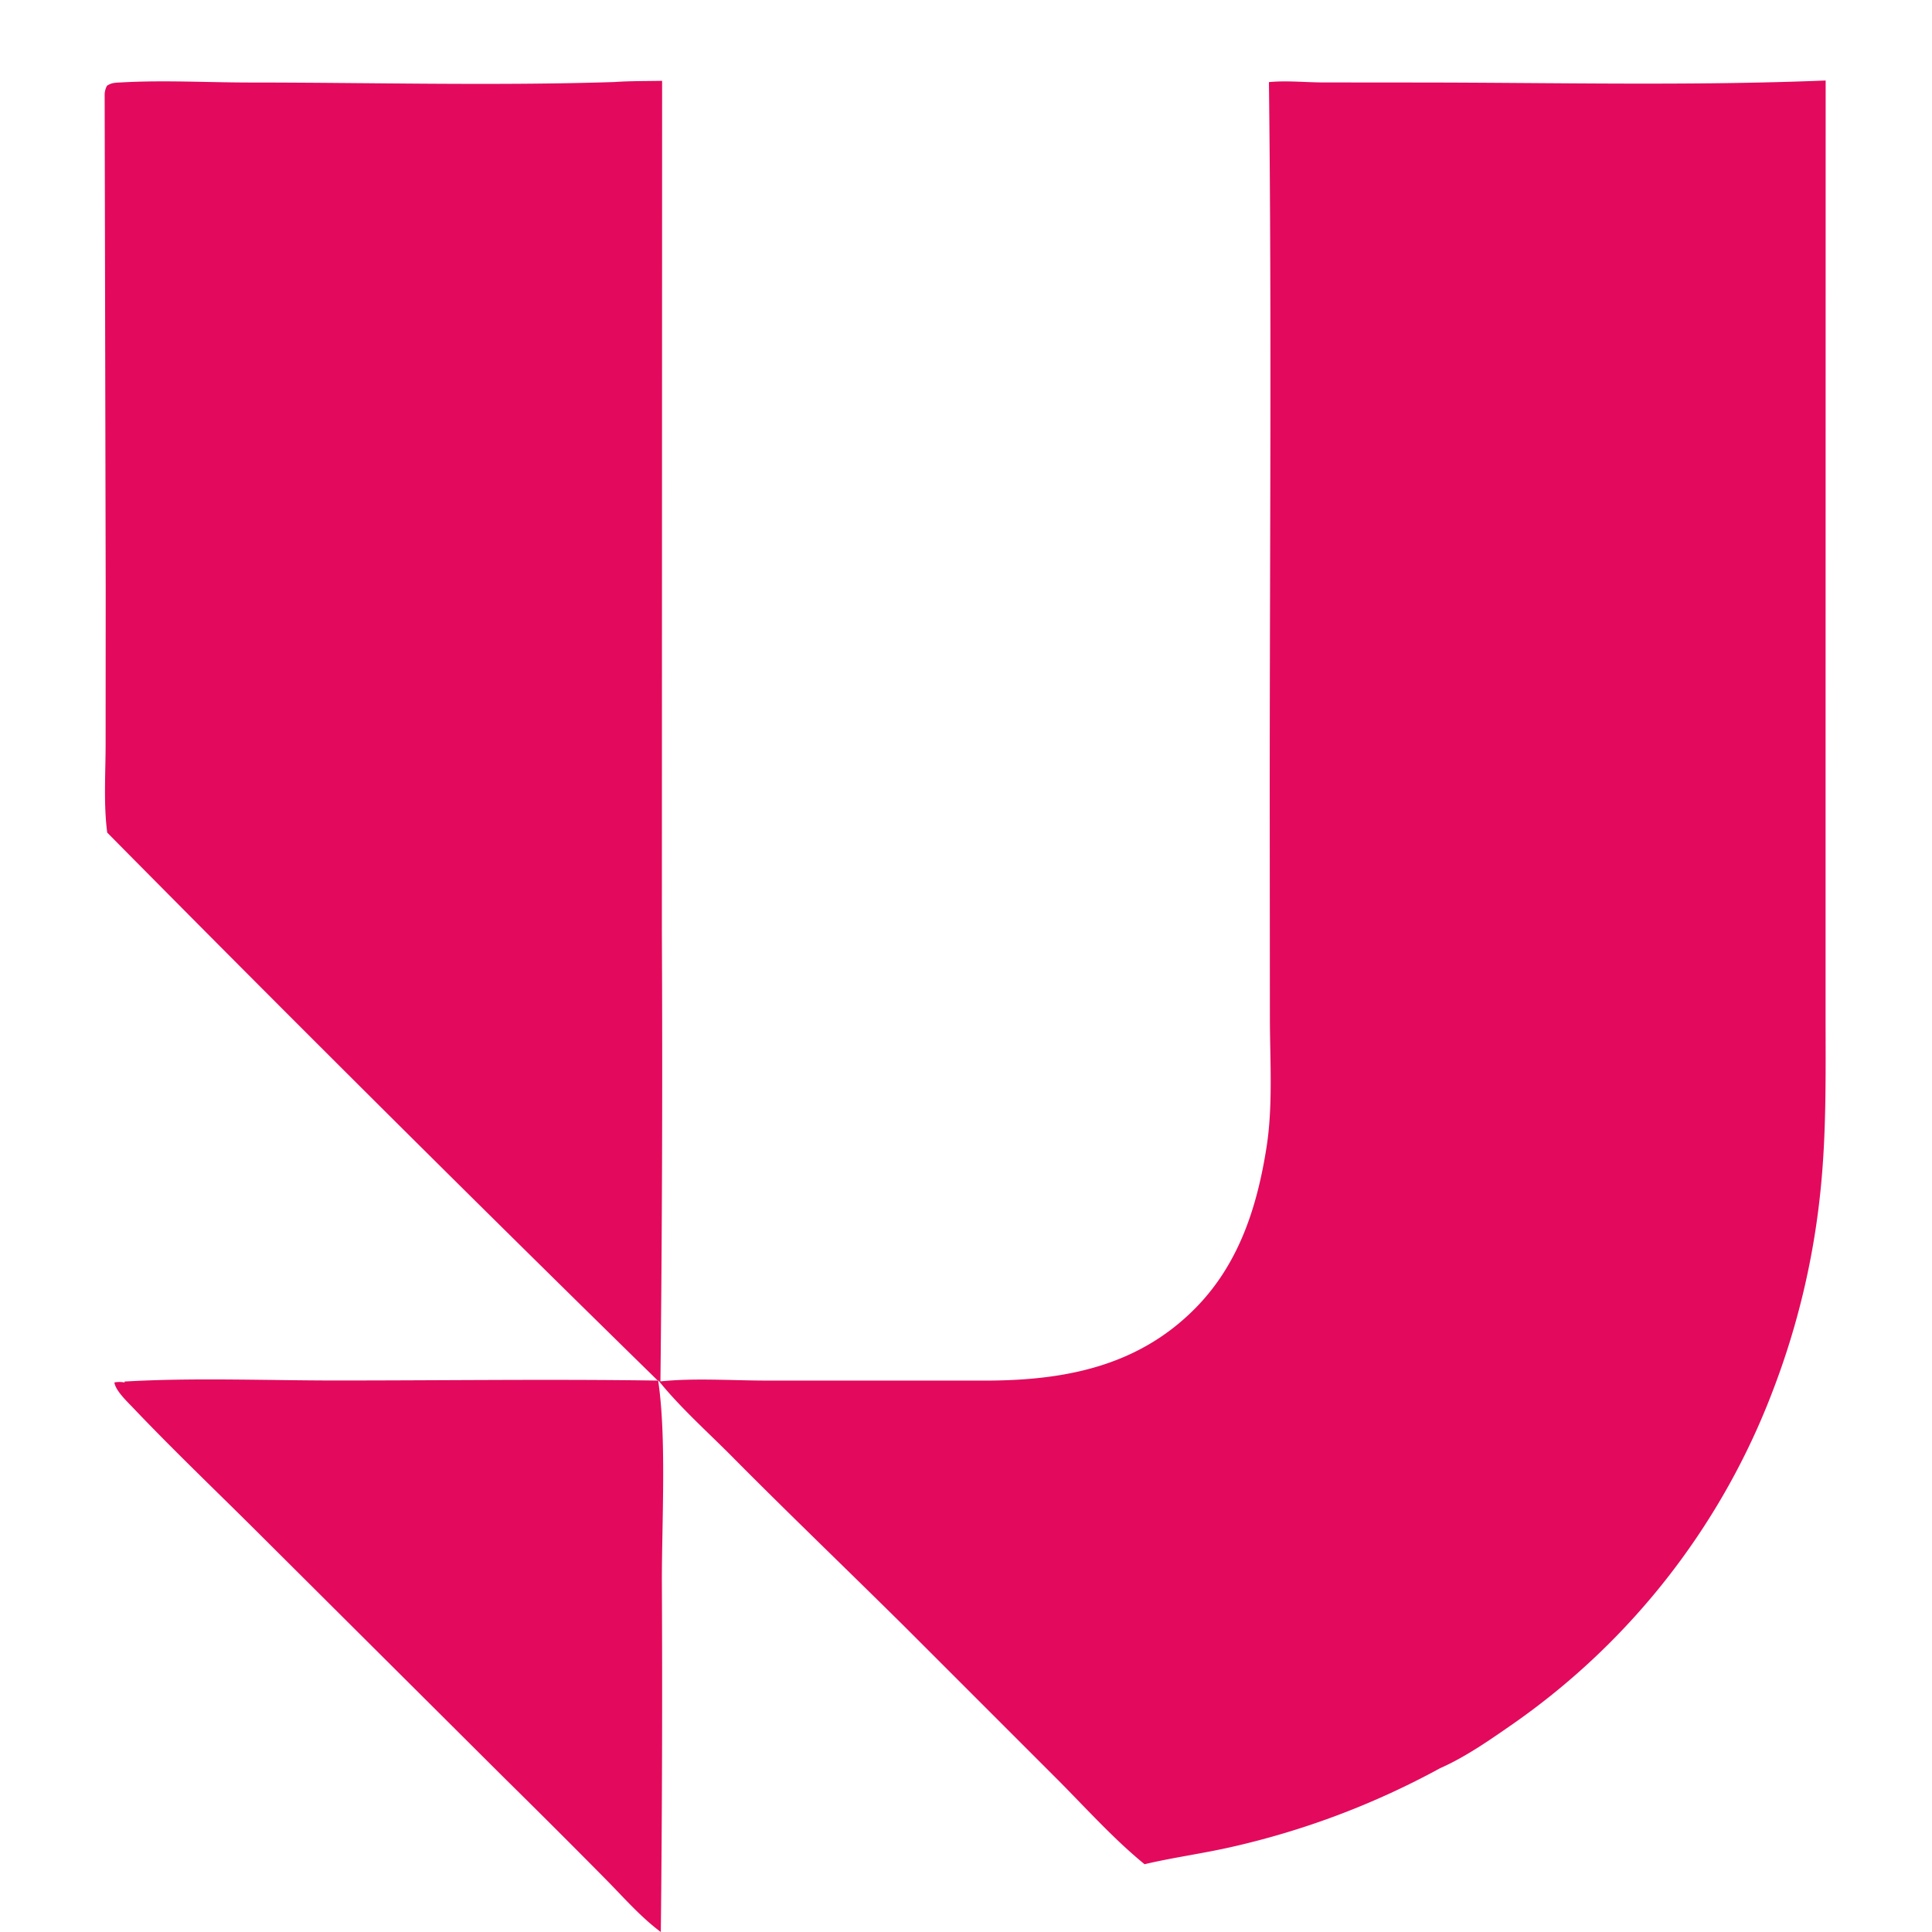 <svg height="1em" style="flex:none;line-height:1" viewBox="0 0 24 24" width="1em" xmlns="http://www.w3.org/2000/svg"><title>Udio</title><path d="M15.763 1.02c.212-.021.44.002.654.004l1.21.001c1.68.001 3.373.043 5.052-.025l-.001 8.93v2.652c0 .744.013 1.486-.065 2.227a9.643 9.643 0 01-.585 2.453 8.895 8.895 0 01-3.215 4.14c-.289.201-.602.422-.925.564a10.01 10.01 0 01-2.582.976c-.361.083-.728.131-1.088.216-.381-.311-.725-.694-1.072-1.043l-1.893-1.893c-.722-.716-1.455-1.417-2.171-2.14-.303-.304-.639-.604-.907-.938.106.694.047 1.75.047 2.486.007 1.457.003 2.913-.013 4.37a.906.906 0 01-.046-.035c-.236-.185-.447-.428-.66-.642-.41-.415-.823-.827-1.239-1.237l-2.991-2.979c-.54-.54-1.098-1.07-1.624-1.623-.07-.074-.215-.21-.228-.311a.348.348 0 01.129.001l-.005-.012c.869-.05 1.76-.013 2.63-.013 1.332 0 2.665-.018 3.996.001a597.835 597.835 0 01-6.839-6.807c-.047-.357-.02-.74-.02-1.101l.001-1.915L1.3 1.178c0-.04.01-.075.028-.112.059-.04.104-.038.175-.042.52-.03 1.06 0 1.582.001 1.512 0 3.036.042 4.546-.006.197-.014.397-.011.594-.015l-.003 10.581c.009 1.859.003 3.717-.018 5.575.426-.044.89-.01 1.32-.01h2.772c.964-.007 1.857-.19 2.558-.904.538-.548.764-1.256.88-2 .08-.51.042-1.08.041-1.597l-.002-2.645c-.001-2.994.026-5.99-.01-8.984z" fill="#E30A5D"></path></svg>